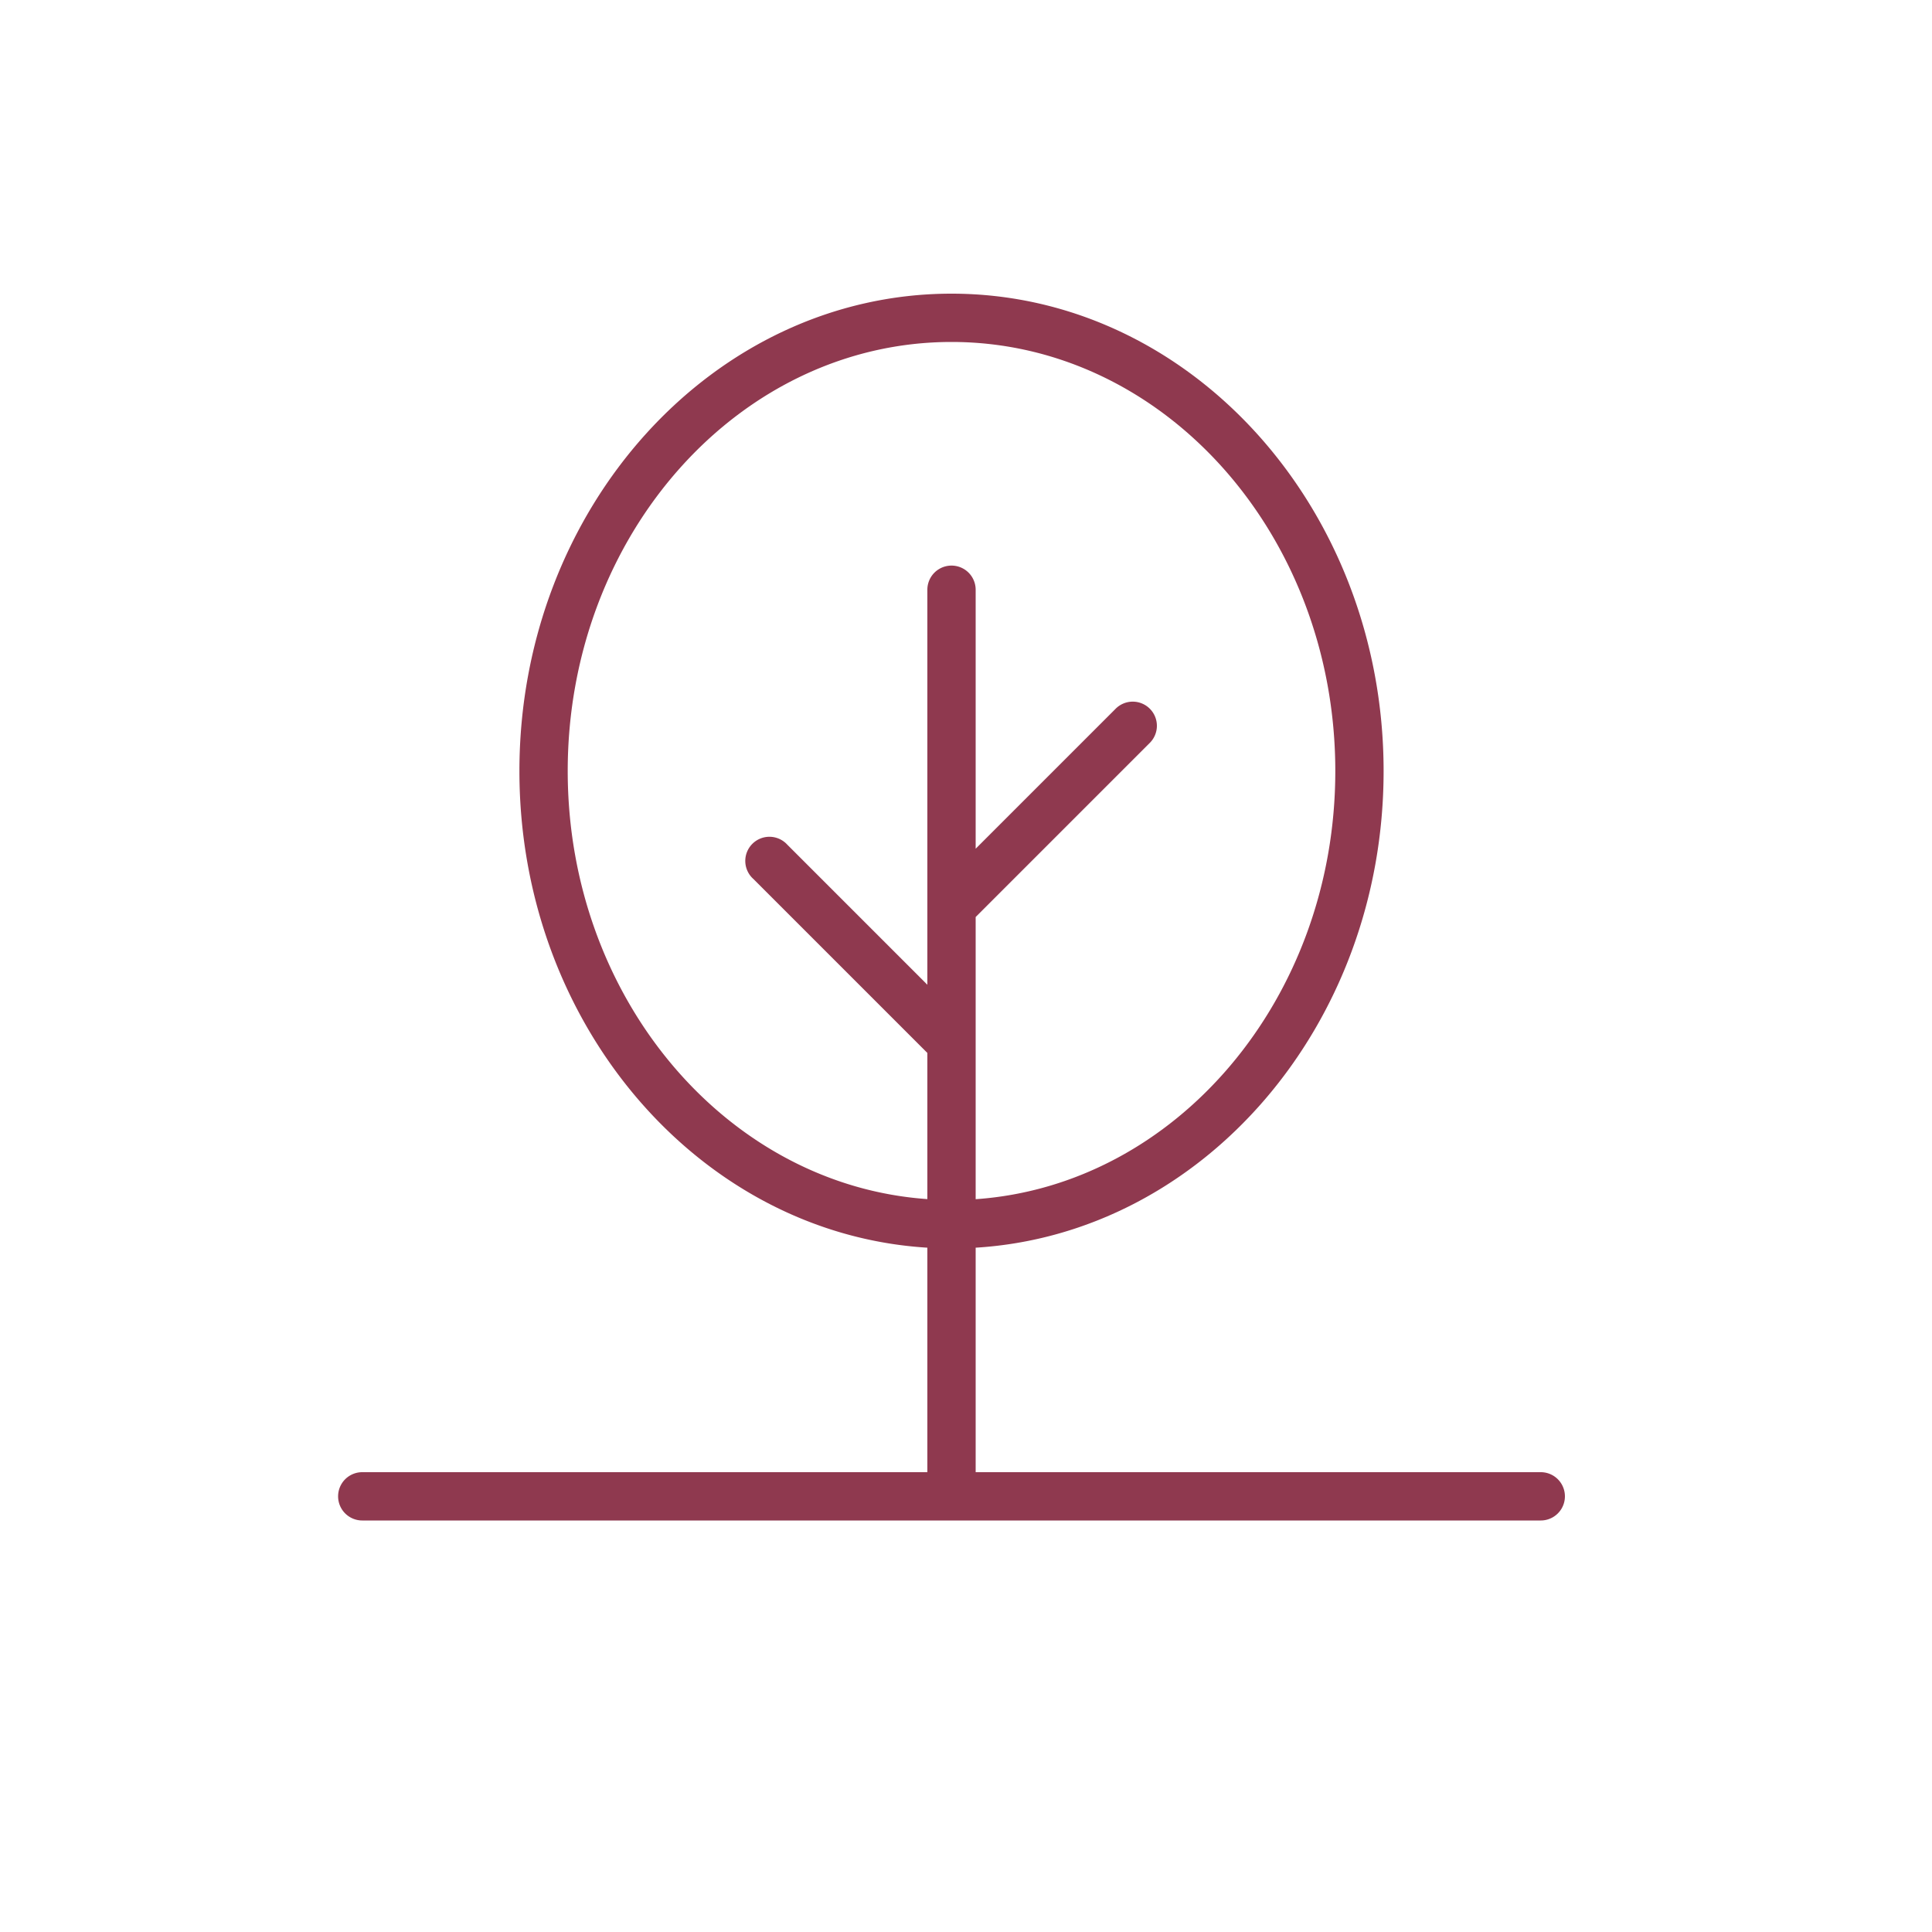 <svg id="Layer_1" data-name="Layer 1" xmlns="http://www.w3.org/2000/svg" viewBox="0 0 200 200"><defs><style>.cls-1{fill:#8f394f;}</style></defs><title>garden Dark</title><path class="cls-1" d="M37.5,157.4h122a2.5,2.5,0,0,0,0-5H101V129.16c23.51-1.44,42.23-23,42.23-49.34,0-27.25-20.07-49.42-44.73-49.42S53.77,52.57,53.77,79.82c0,26.32,18.73,47.9,42.23,49.34V152.4H37.5a2.5,2.5,0,0,0,0,5Zm61-122c21.91,0,39.73,19.92,39.73,44.42,0,23.55-16.48,42.88-37.23,44.32V94.93l18-18a2.5,2.5,0,1,0-3.54-3.53L101,87.86V61.05a2.5,2.5,0,0,0-5,0v40.89L81.5,87.44A2.5,2.5,0,1,0,78,91l18,18v15.13c-20.74-1.44-37.23-20.77-37.23-44.32C58.77,55.32,76.59,35.4,98.5,35.4Z"/></svg>